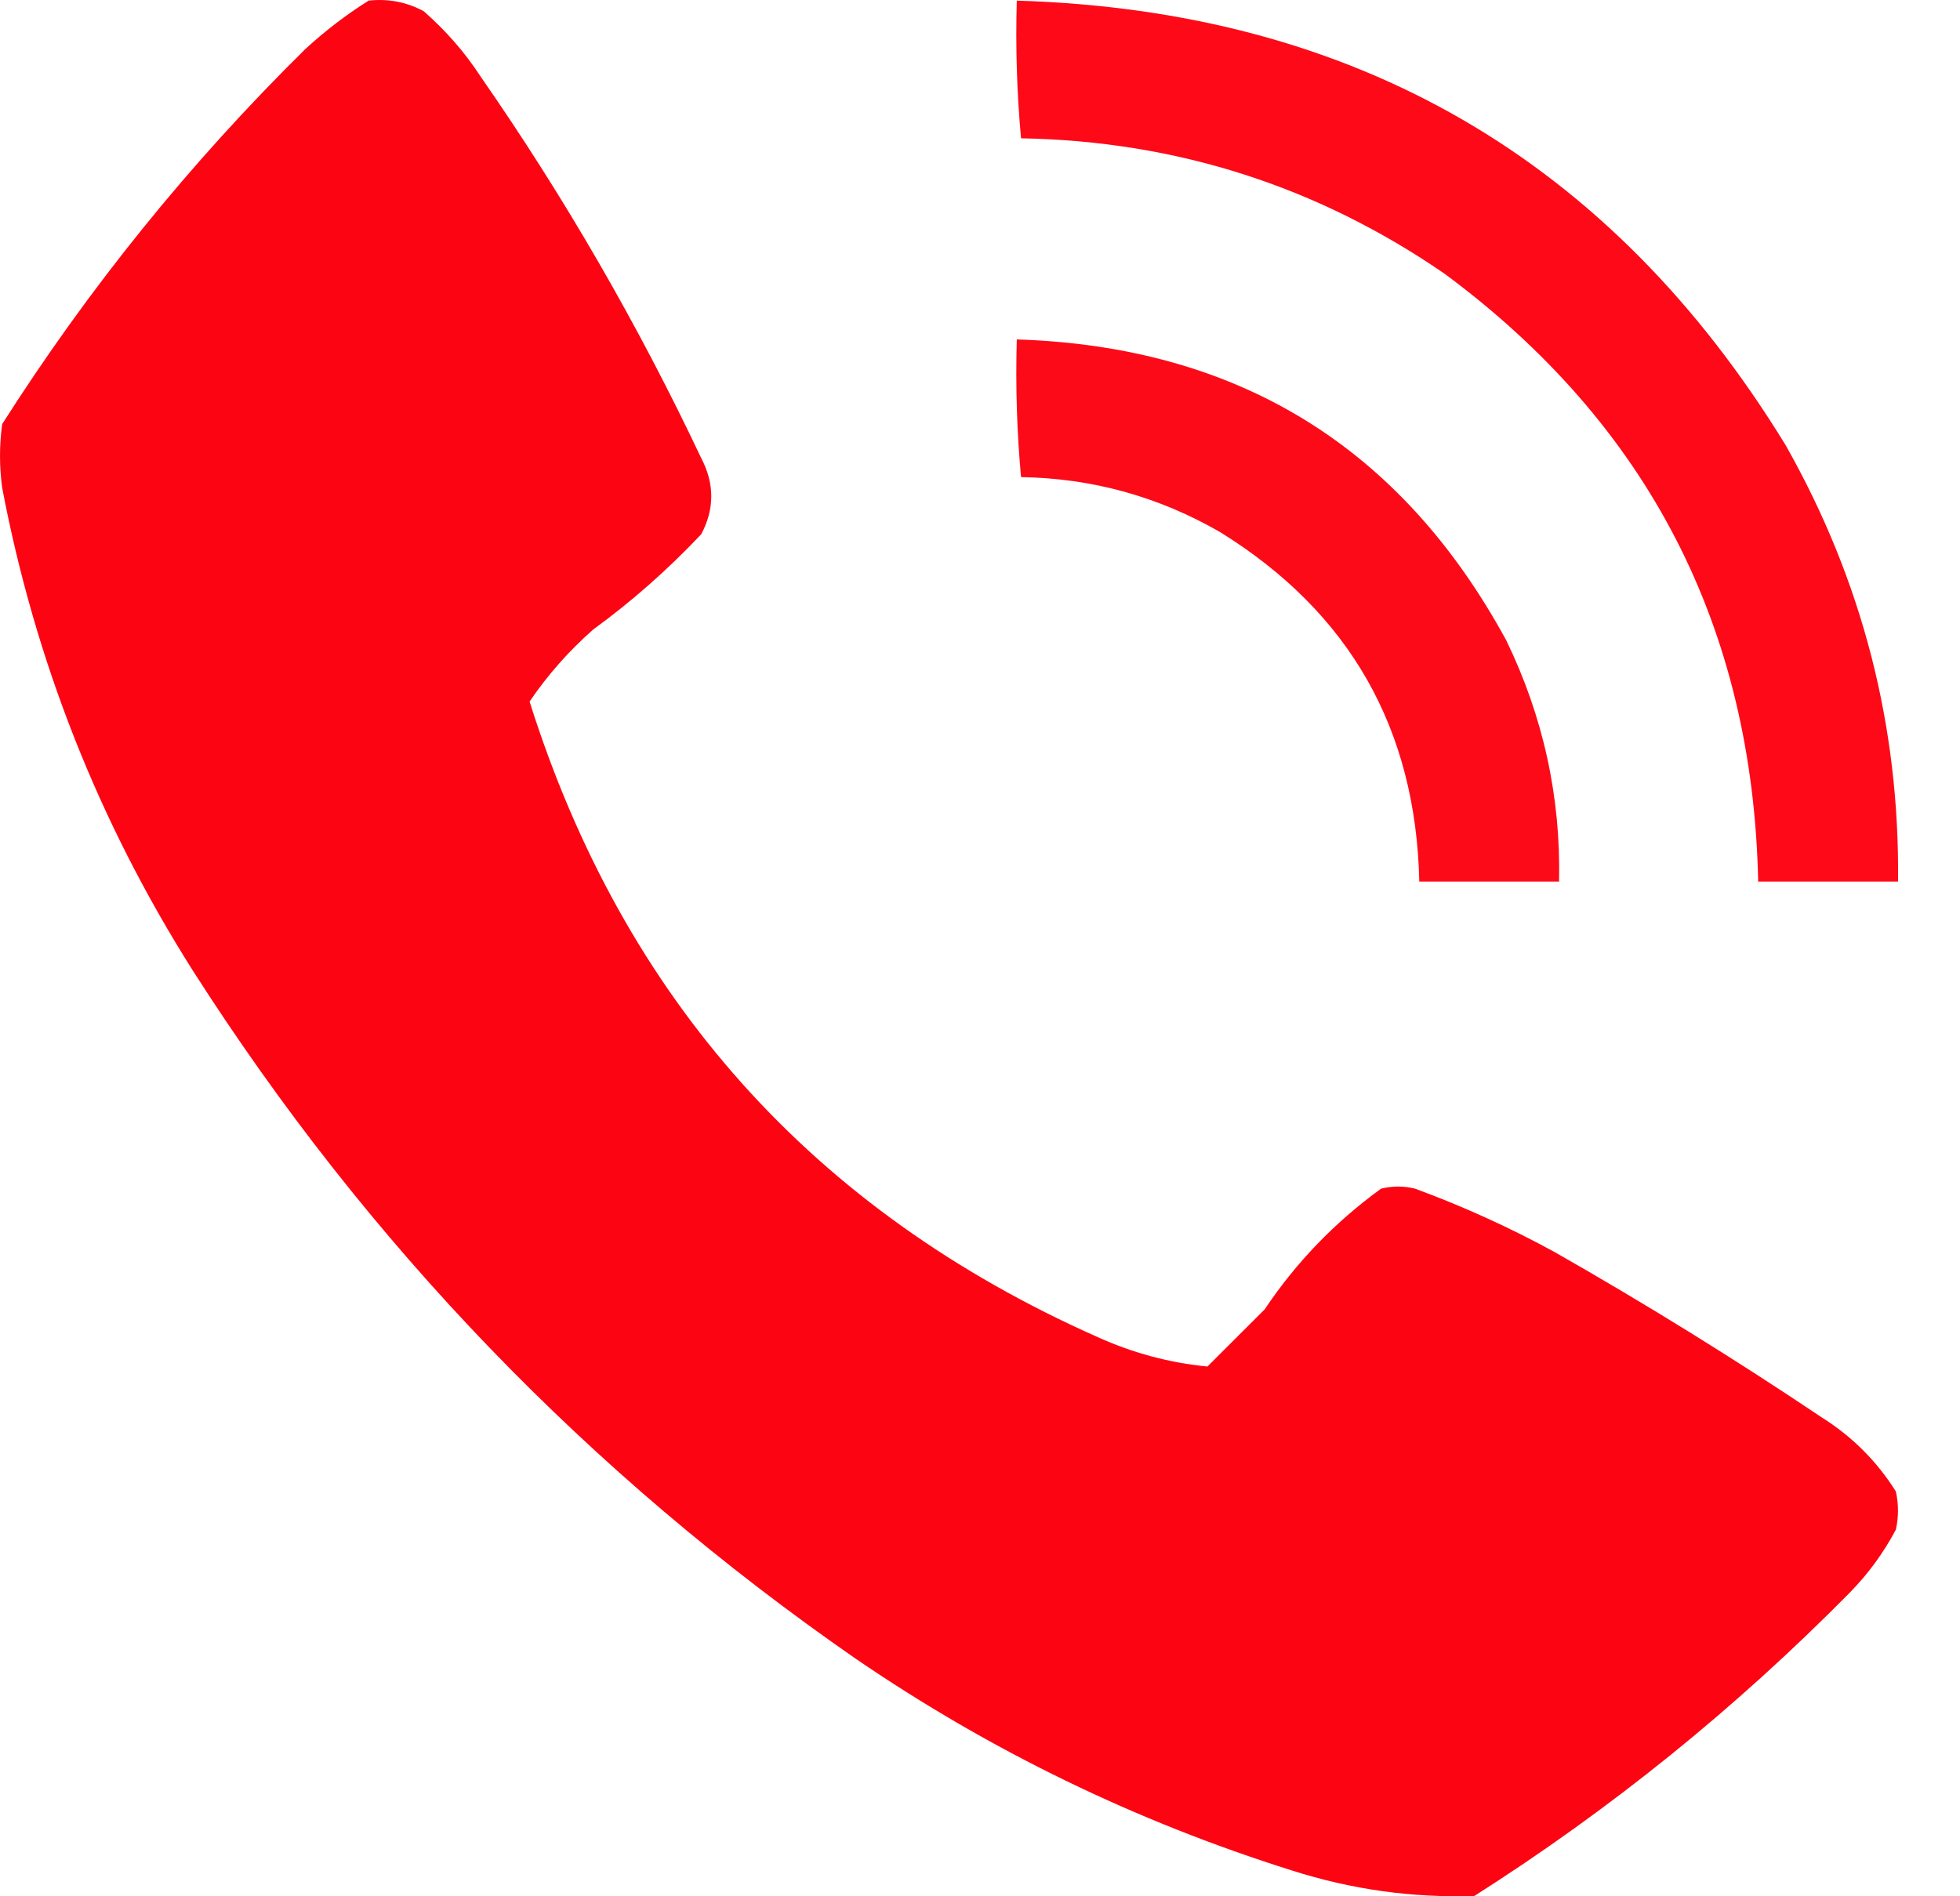 <svg width="31" height="30" viewBox="0 0 31 30" fill="none" xmlns="http://www.w3.org/2000/svg">
<path opacity="0.986" fill-rule="evenodd" clip-rule="evenodd" d="M5.83 0.01C6.139 -0.024 6.43 0.031 6.701 0.177C7.052 0.484 7.354 0.83 7.605 1.216C8.93 3.123 10.091 5.134 11.09 7.246C11.303 7.652 11.303 8.054 11.09 8.453C10.564 9.01 9.995 9.513 9.381 9.96C8.993 10.303 8.658 10.683 8.376 11.099C9.859 15.798 12.852 19.149 17.355 21.151C17.914 21.404 18.495 21.561 19.097 21.619C19.399 21.318 19.7 21.017 20.002 20.715C20.501 19.97 21.116 19.333 21.844 18.805C22.023 18.761 22.202 18.761 22.381 18.805C23.142 19.085 23.879 19.42 24.592 19.81C26.033 20.631 27.44 21.502 28.813 22.424C29.293 22.725 29.684 23.116 29.986 23.596C30.03 23.797 30.03 23.998 29.986 24.199C29.789 24.57 29.544 24.905 29.249 25.204C27.447 27.03 25.47 28.627 23.319 29.995C22.337 30.027 21.377 29.893 20.437 29.593C17.964 28.815 15.664 27.698 13.536 26.243C9.307 23.311 5.812 19.681 3.049 15.354C1.56 13.001 0.555 10.455 0.034 7.715C-0.011 7.38 -0.011 7.045 0.034 6.71C1.402 4.559 2.999 2.582 4.825 0.78C5.14 0.49 5.475 0.233 5.83 0.01Z" fill="#FD0211"/>
<path opacity="0.965" fill-rule="evenodd" clip-rule="evenodd" d="M16.082 0.01C21.419 0.17 25.473 2.516 28.244 7.046C29.455 9.187 30.047 11.488 30.02 13.947C29.283 13.947 28.546 13.947 27.808 13.947C27.722 9.922 26.069 6.716 22.85 4.332C20.836 2.946 18.603 2.231 16.149 2.188C16.083 1.467 16.061 0.741 16.082 0.01Z" fill="#FD0211"/>
<path opacity="0.964" fill-rule="evenodd" clip-rule="evenodd" d="M16.082 5.37C19.576 5.481 22.156 7.067 23.822 10.128C24.408 11.334 24.687 12.607 24.659 13.947C23.922 13.947 23.185 13.947 22.448 13.947C22.395 11.529 21.345 9.686 19.299 8.419C18.324 7.856 17.274 7.566 16.149 7.548C16.083 6.828 16.061 6.102 16.082 5.37Z" fill="#FD0211"/>
</svg>

